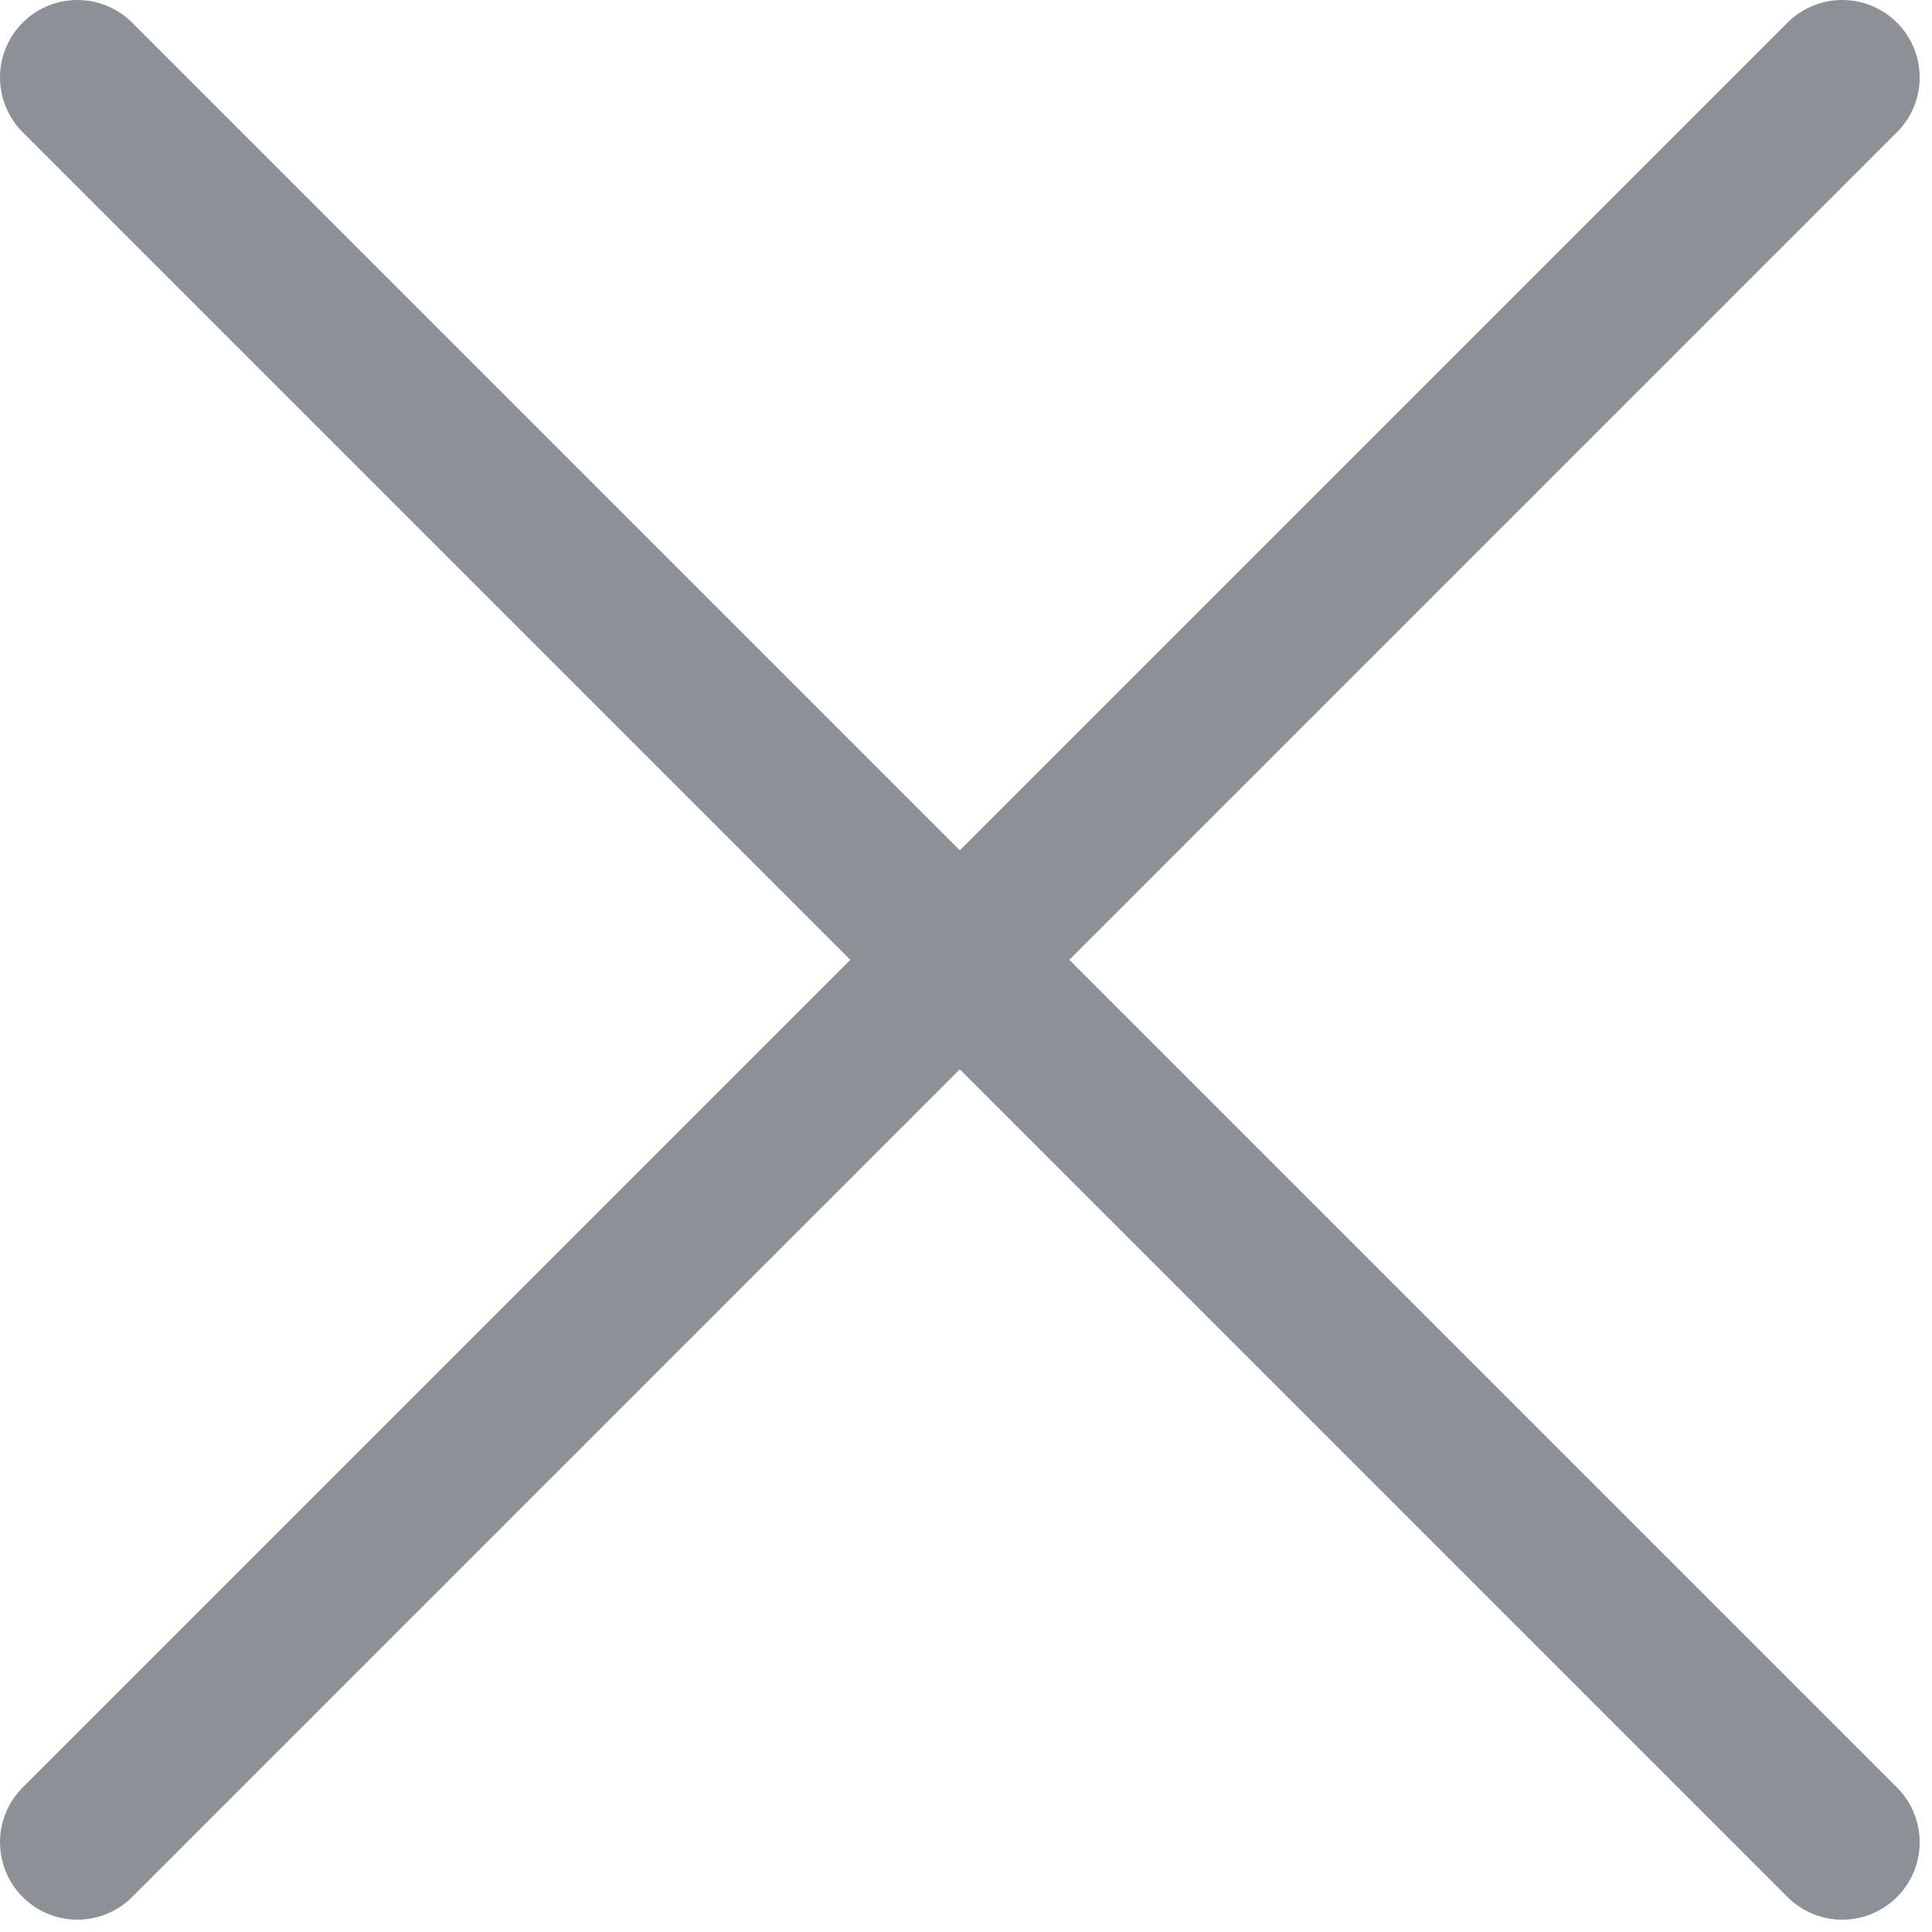 <?xml version="1.0" encoding="UTF-8"?> <svg xmlns="http://www.w3.org/2000/svg" width="13" height="13" viewBox="0 0 13 13" fill="none"><path d="M12.396 0.521L0.521 12.396M0.521 0.521L12.396 12.396" stroke="#8B9196" stroke-width="1.042" stroke-linecap="round" stroke-linejoin="round"></path></svg> 
